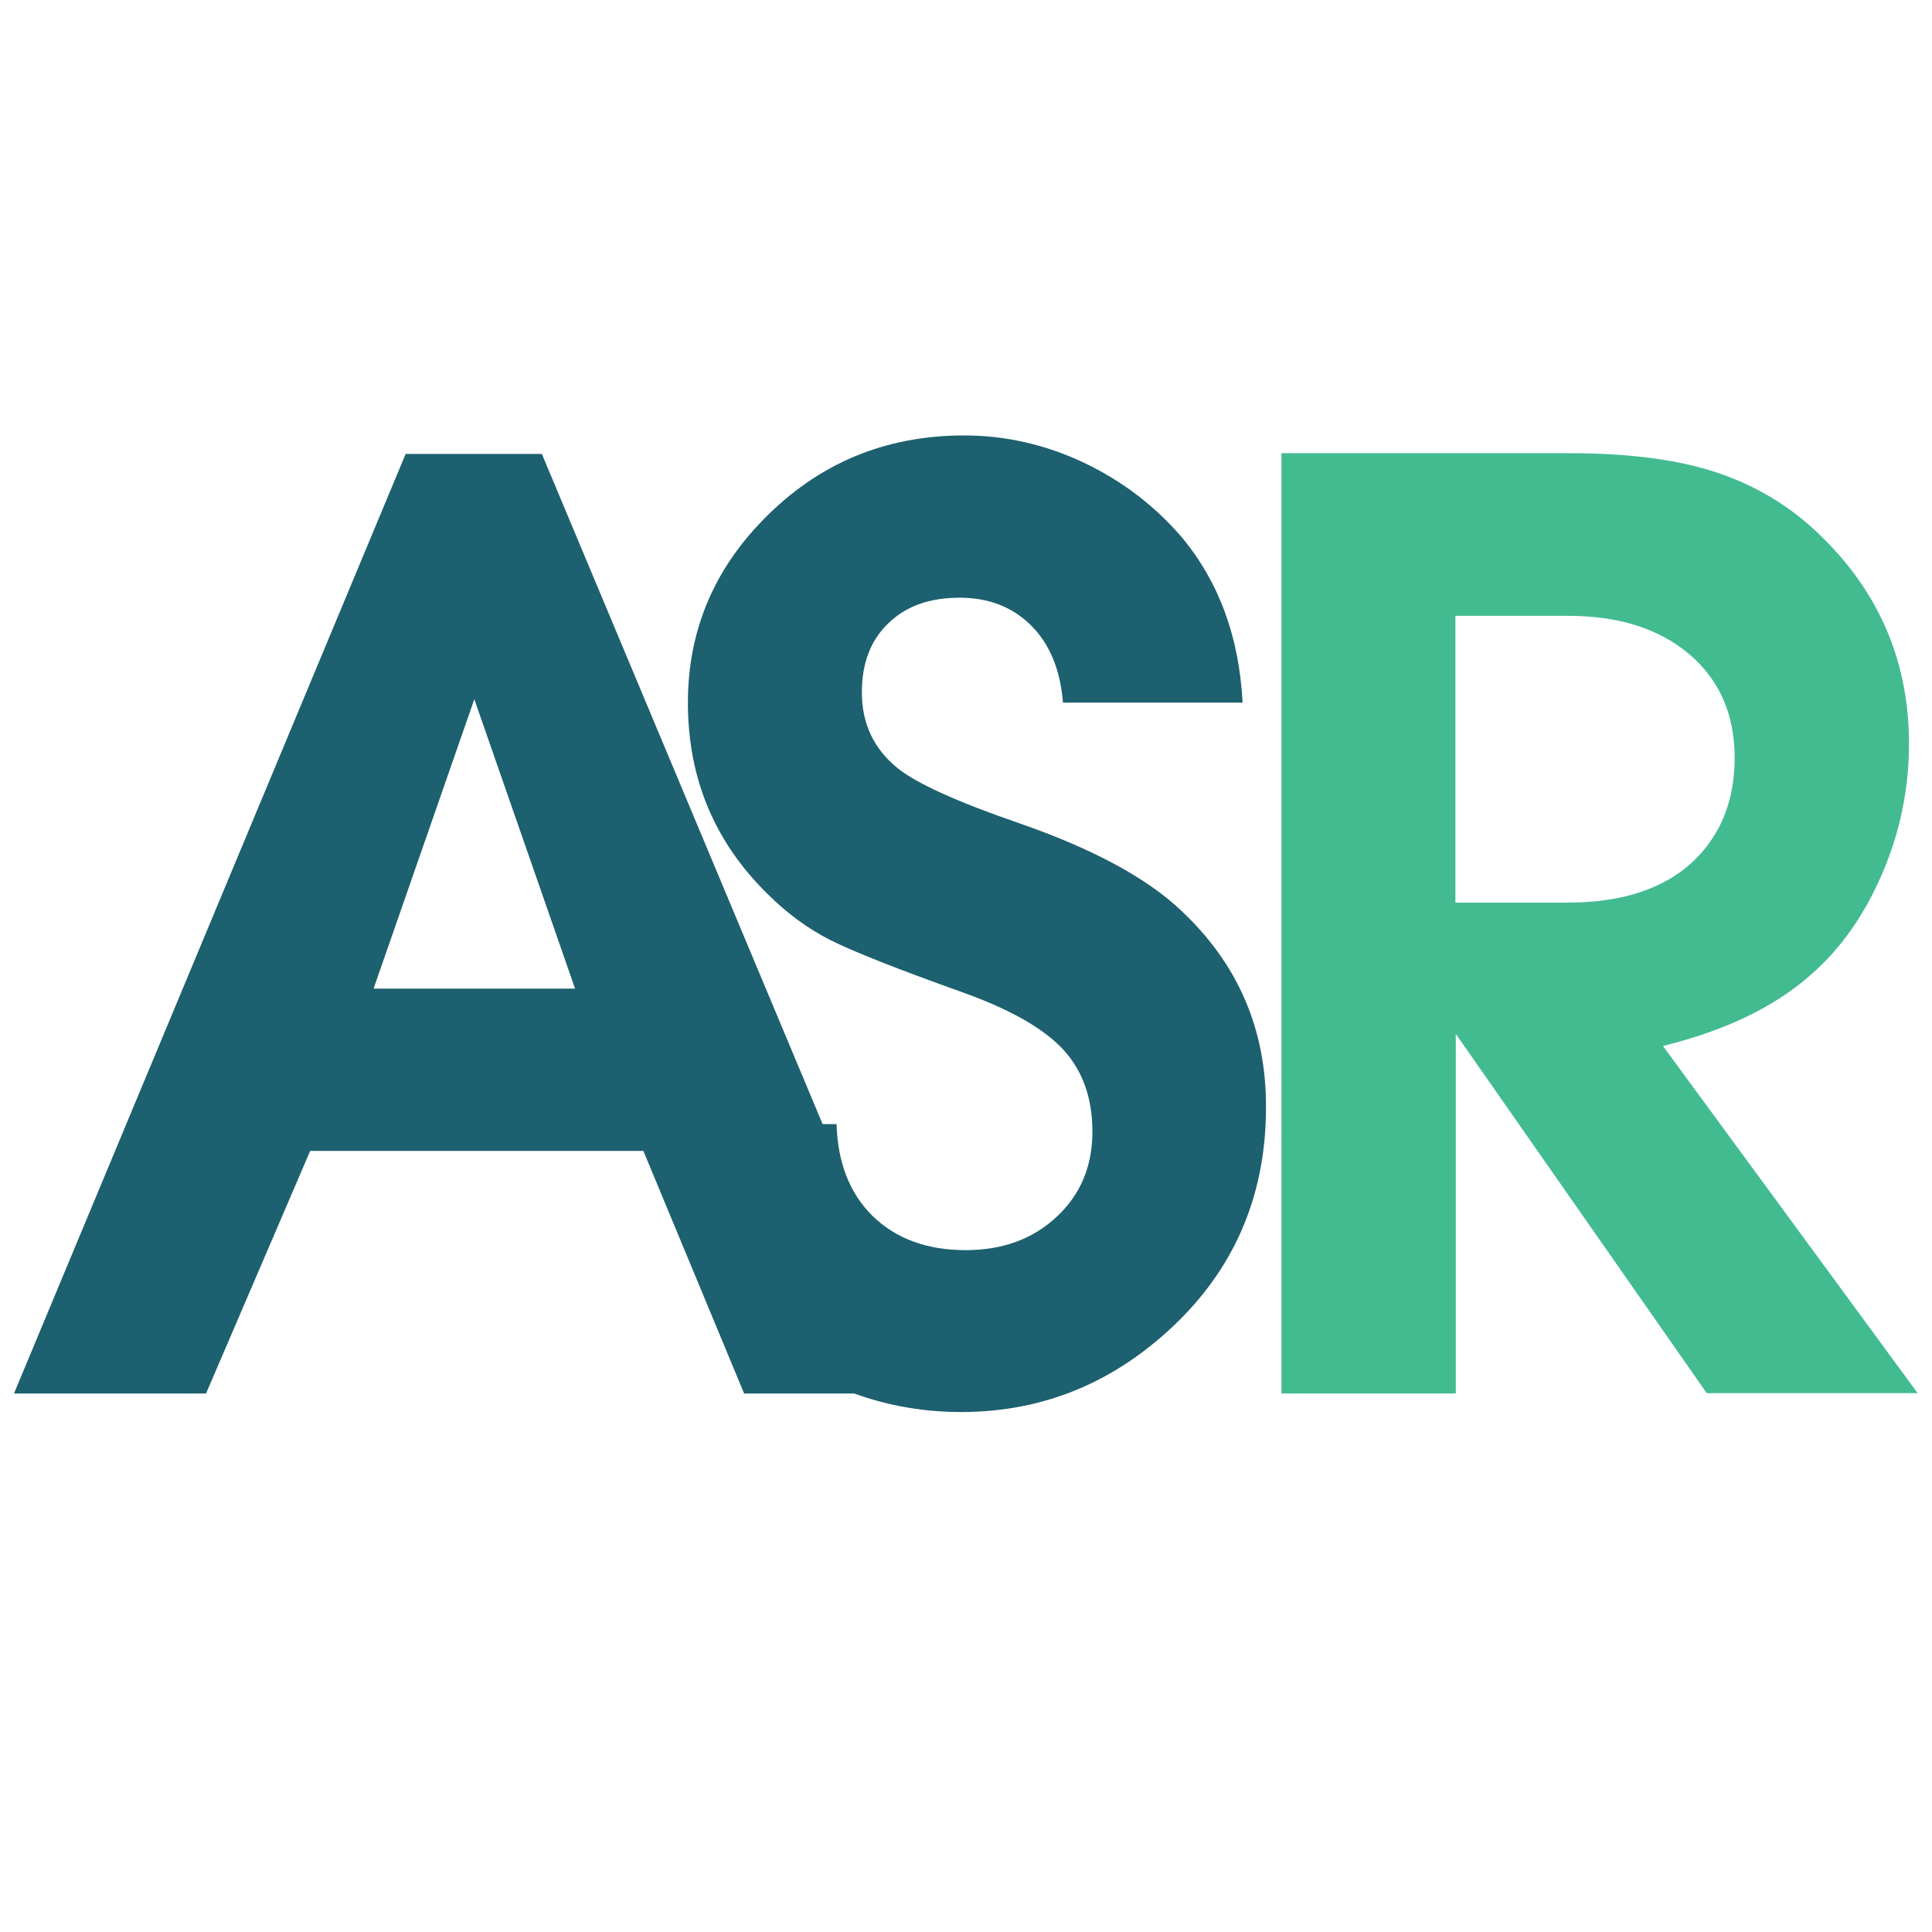 <svg xmlns="http://www.w3.org/2000/svg" xmlns:xlink="http://www.w3.org/1999/xlink" id="Layer_1" x="0px" y="0px" viewBox="0 0 512 512" style="enable-background:new 0 0 512 512;" xml:space="preserve"><style type="text/css">	.st0{fill:#1D6070;}	.st1{fill:#43BB90;}</style><g>	<path class="st0" d="M312.9,241.2c-9.1-8.6-23.4-16.3-42.7-23c-16.6-5.7-27.3-10.6-32.3-14.6c-6.3-5.1-9.5-11.8-9.5-20.1   c0-7.7,2.3-13.8,7-18.3c4.7-4.6,11-6.8,18.9-6.8c7.8,0,14.1,2.5,19,7.4c4.9,4.9,7.7,11.7,8.4,20.4h47.6   c-0.9-17.3-6.2-31.9-16.1-43.8c-7.2-8.4-15.9-15-26-19.8c-10.2-4.8-20.7-7.2-31.7-7.2c-21.1,0-38.9,7.5-53.5,22.6   c-13.1,13.5-19.7,29.6-19.7,48.2c0,20,7,36.8,21,50.6c5.2,5.2,10.8,9.3,16.7,12.3c5.9,3,17.8,7.7,35.7,14.1   c12.4,4.5,21.1,9.5,26.2,15.1c5,5.5,7.6,12.7,7.6,21.6c0,9.1-3.1,16.6-9.4,22.5c-6.3,5.9-14.3,8.9-24.2,8.9c-10.2,0-18.4-3-24.6-9   c-6.1-6-9.3-14.1-9.6-24.4h-3.7l-74.4-177.6h-36.1L3.7,369.3h50.9L82.2,305h88.3l26.7,64.3h29.2c9.1,3.3,18.6,4.9,28.3,4.9   c22.3,0,41.6-8.2,58-24.5c15.2-15.2,22.8-34,22.8-56.2C335.6,272.7,328,255.3,312.9,241.2z M99,262l26.7-76.7l26.7,76.7H99z"></path>	<g>		<path class="st1" d="M339.6,369.3V120.1h76.3c14.8,0,27.2,1.5,37.1,4.5c9.9,3,18.7,7.8,26.4,14.5c17.6,15.6,26.5,34.9,26.5,58    c0,11.8-2.3,23.2-7,34.2c-4.7,11-11,20.1-19.1,27.1c-9.5,8.4-22.5,14.7-39.1,18.8l67.5,92h-55.9L385.8,274v95.3H339.6z     M385.8,239.2h29.6c15,0,26.3-3.9,34.1-11.7c6.8-6.9,10.2-15.8,10.2-26.7c0-11.4-4-20.6-12-27.4c-8-6.8-18.7-10.2-32.2-10.2h-29.8    V239.2z"></path>	</g></g><g></g><g></g><g></g><g></g><g></g><g></g></svg>